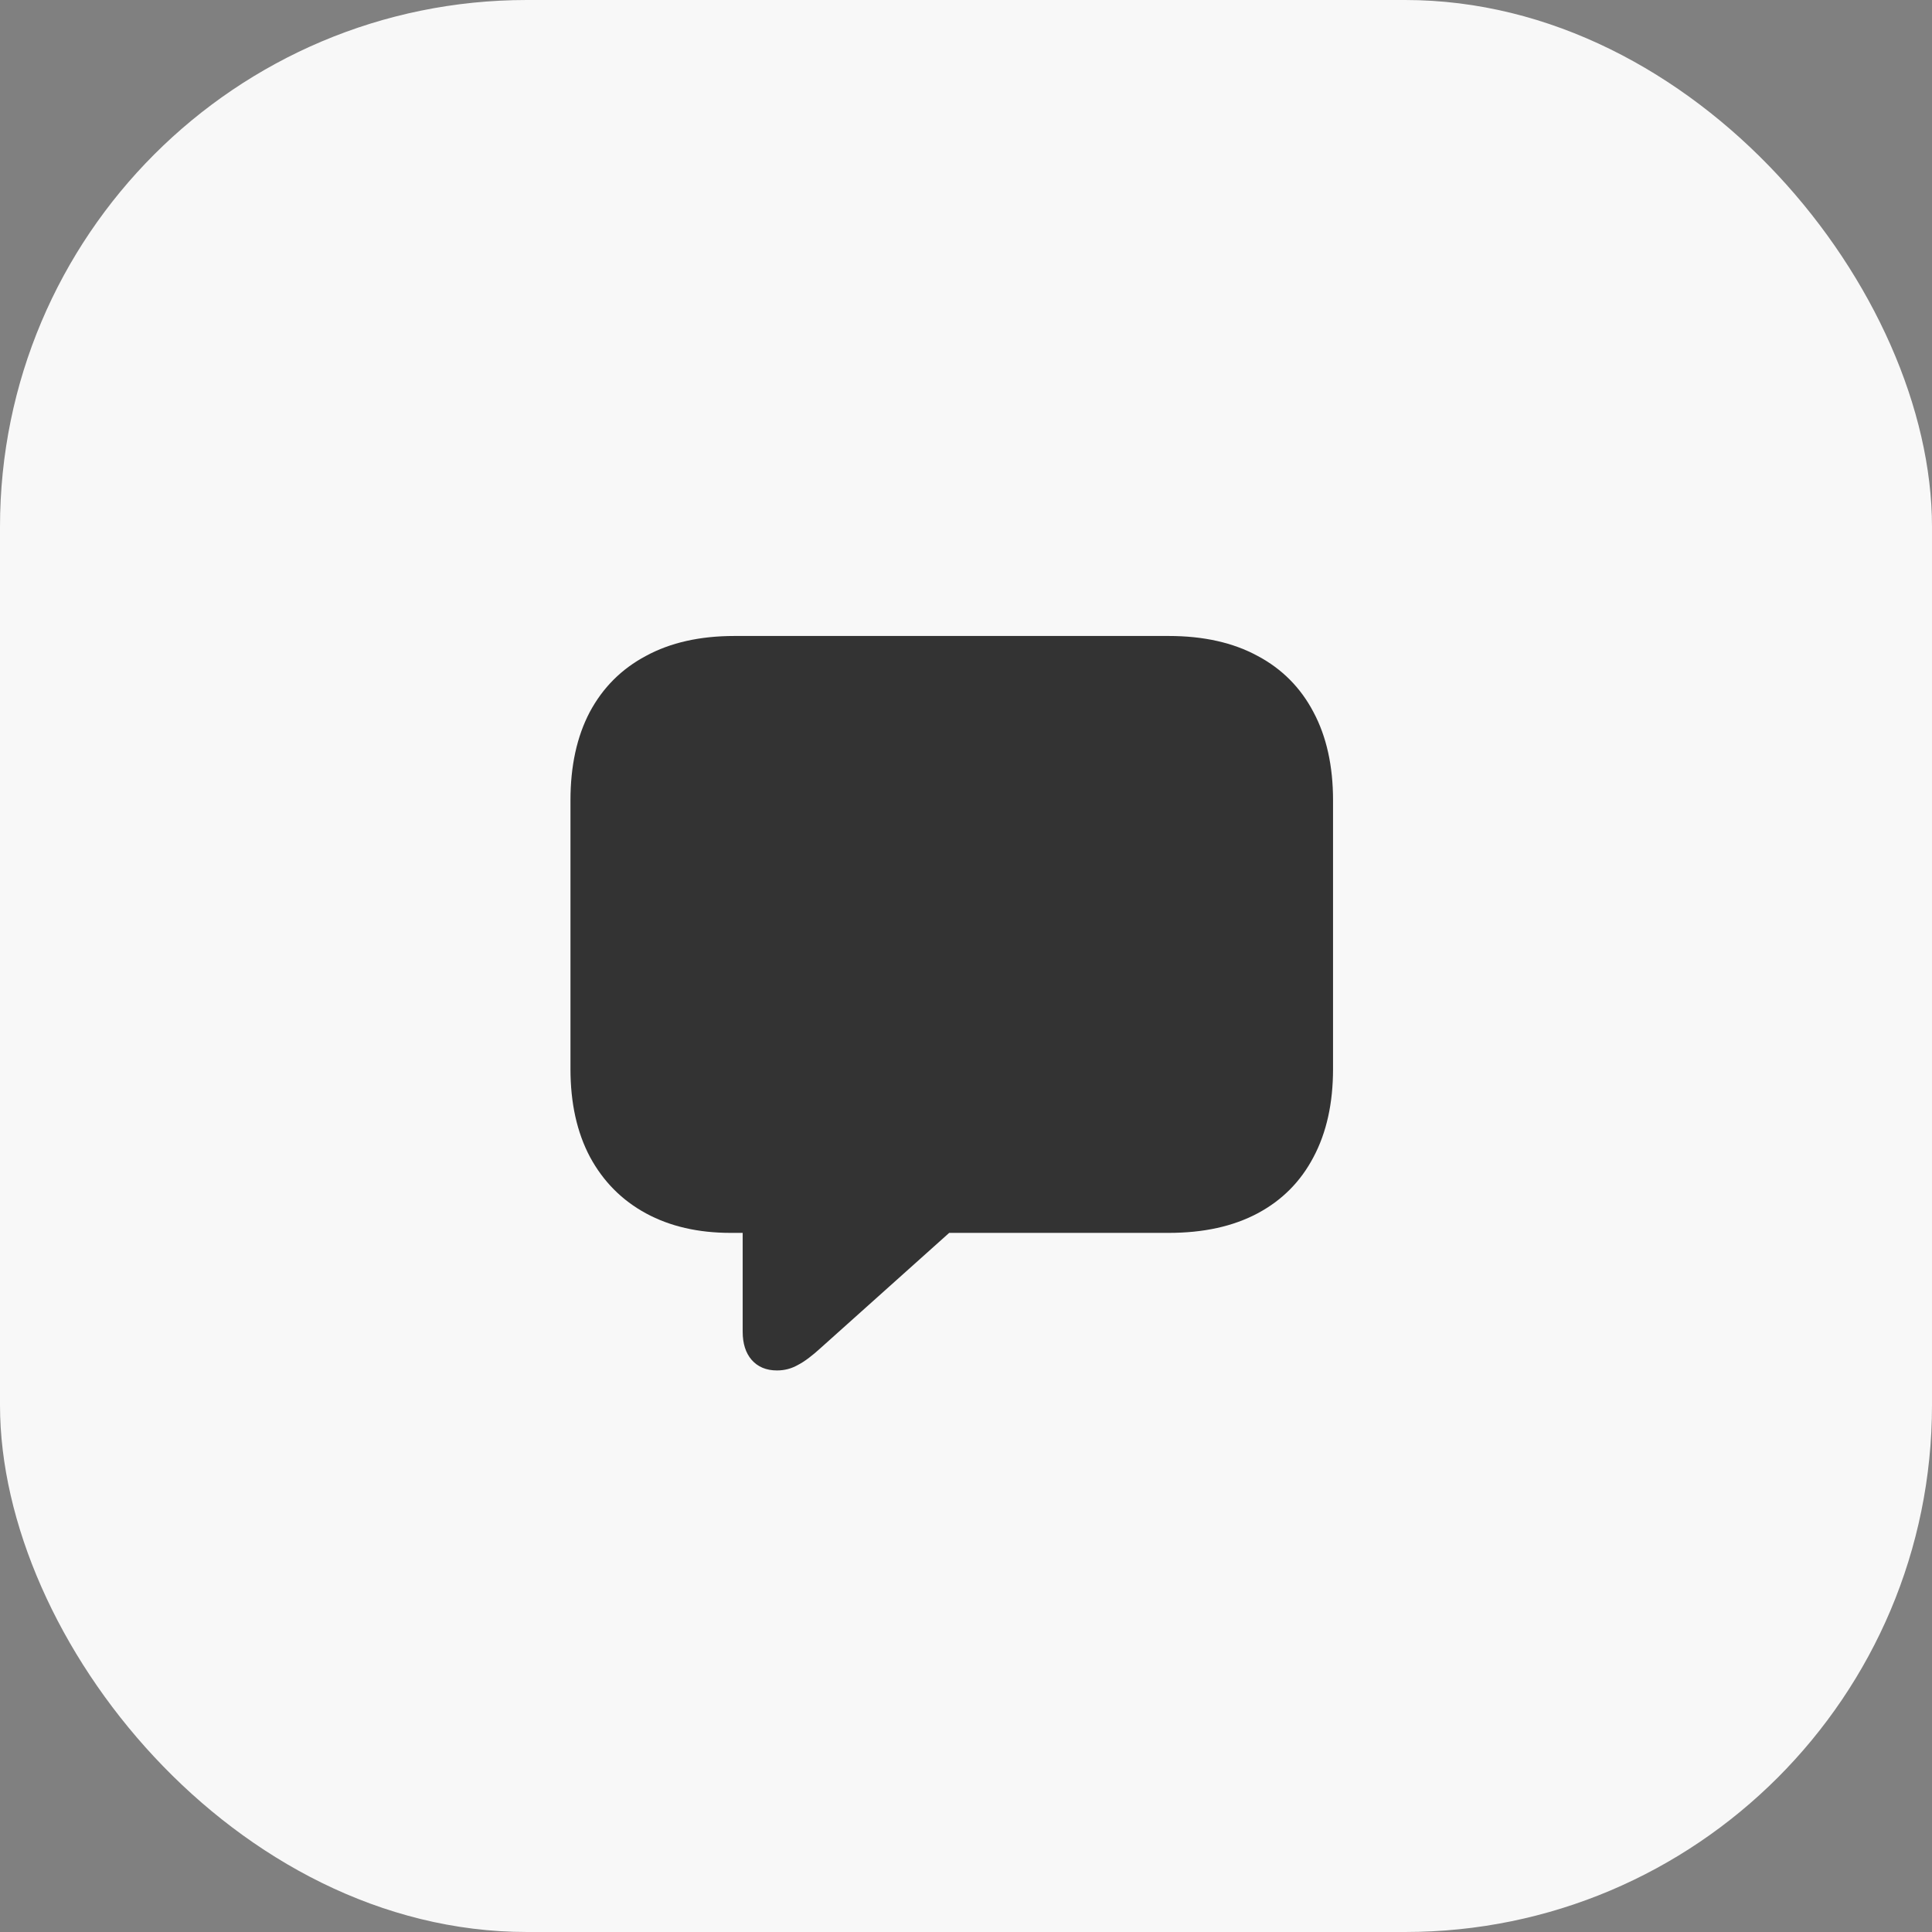 <?xml version="1.0" encoding="UTF-8"?> <svg xmlns="http://www.w3.org/2000/svg" width="44" height="44" viewBox="0 0 44 44" fill="none"><rect x="0" y="0" width="44" height="44" fill="#808080" stroke="none"/><rect width="44" height="44" rx="12" fill="#F8F8F8"></rect><path d="M17.695 31.211C17.451 31.211 17.258 31.13 17.117 30.969C16.982 30.812 16.914 30.599 16.914 30.328V28.078H16.641C15.901 28.078 15.258 27.93 14.711 27.633C14.164 27.336 13.74 26.909 13.438 26.352C13.141 25.794 12.992 25.125 12.992 24.344V18.227C12.992 17.445 13.138 16.776 13.43 16.219C13.727 15.662 14.154 15.234 14.711 14.938C15.268 14.635 15.94 14.484 16.727 14.484H26.617C27.409 14.484 28.083 14.635 28.641 14.938C29.198 15.234 29.622 15.662 29.914 16.219C30.211 16.776 30.359 17.445 30.359 18.227V24.344C30.359 25.125 30.211 25.794 29.914 26.352C29.622 26.909 29.198 27.336 28.641 27.633C28.083 27.93 27.409 28.078 26.617 28.078H21.617L18.703 30.688C18.5 30.875 18.323 31.008 18.172 31.086C18.026 31.169 17.867 31.211 17.695 31.211Z" fill="#333333"></path></svg> 